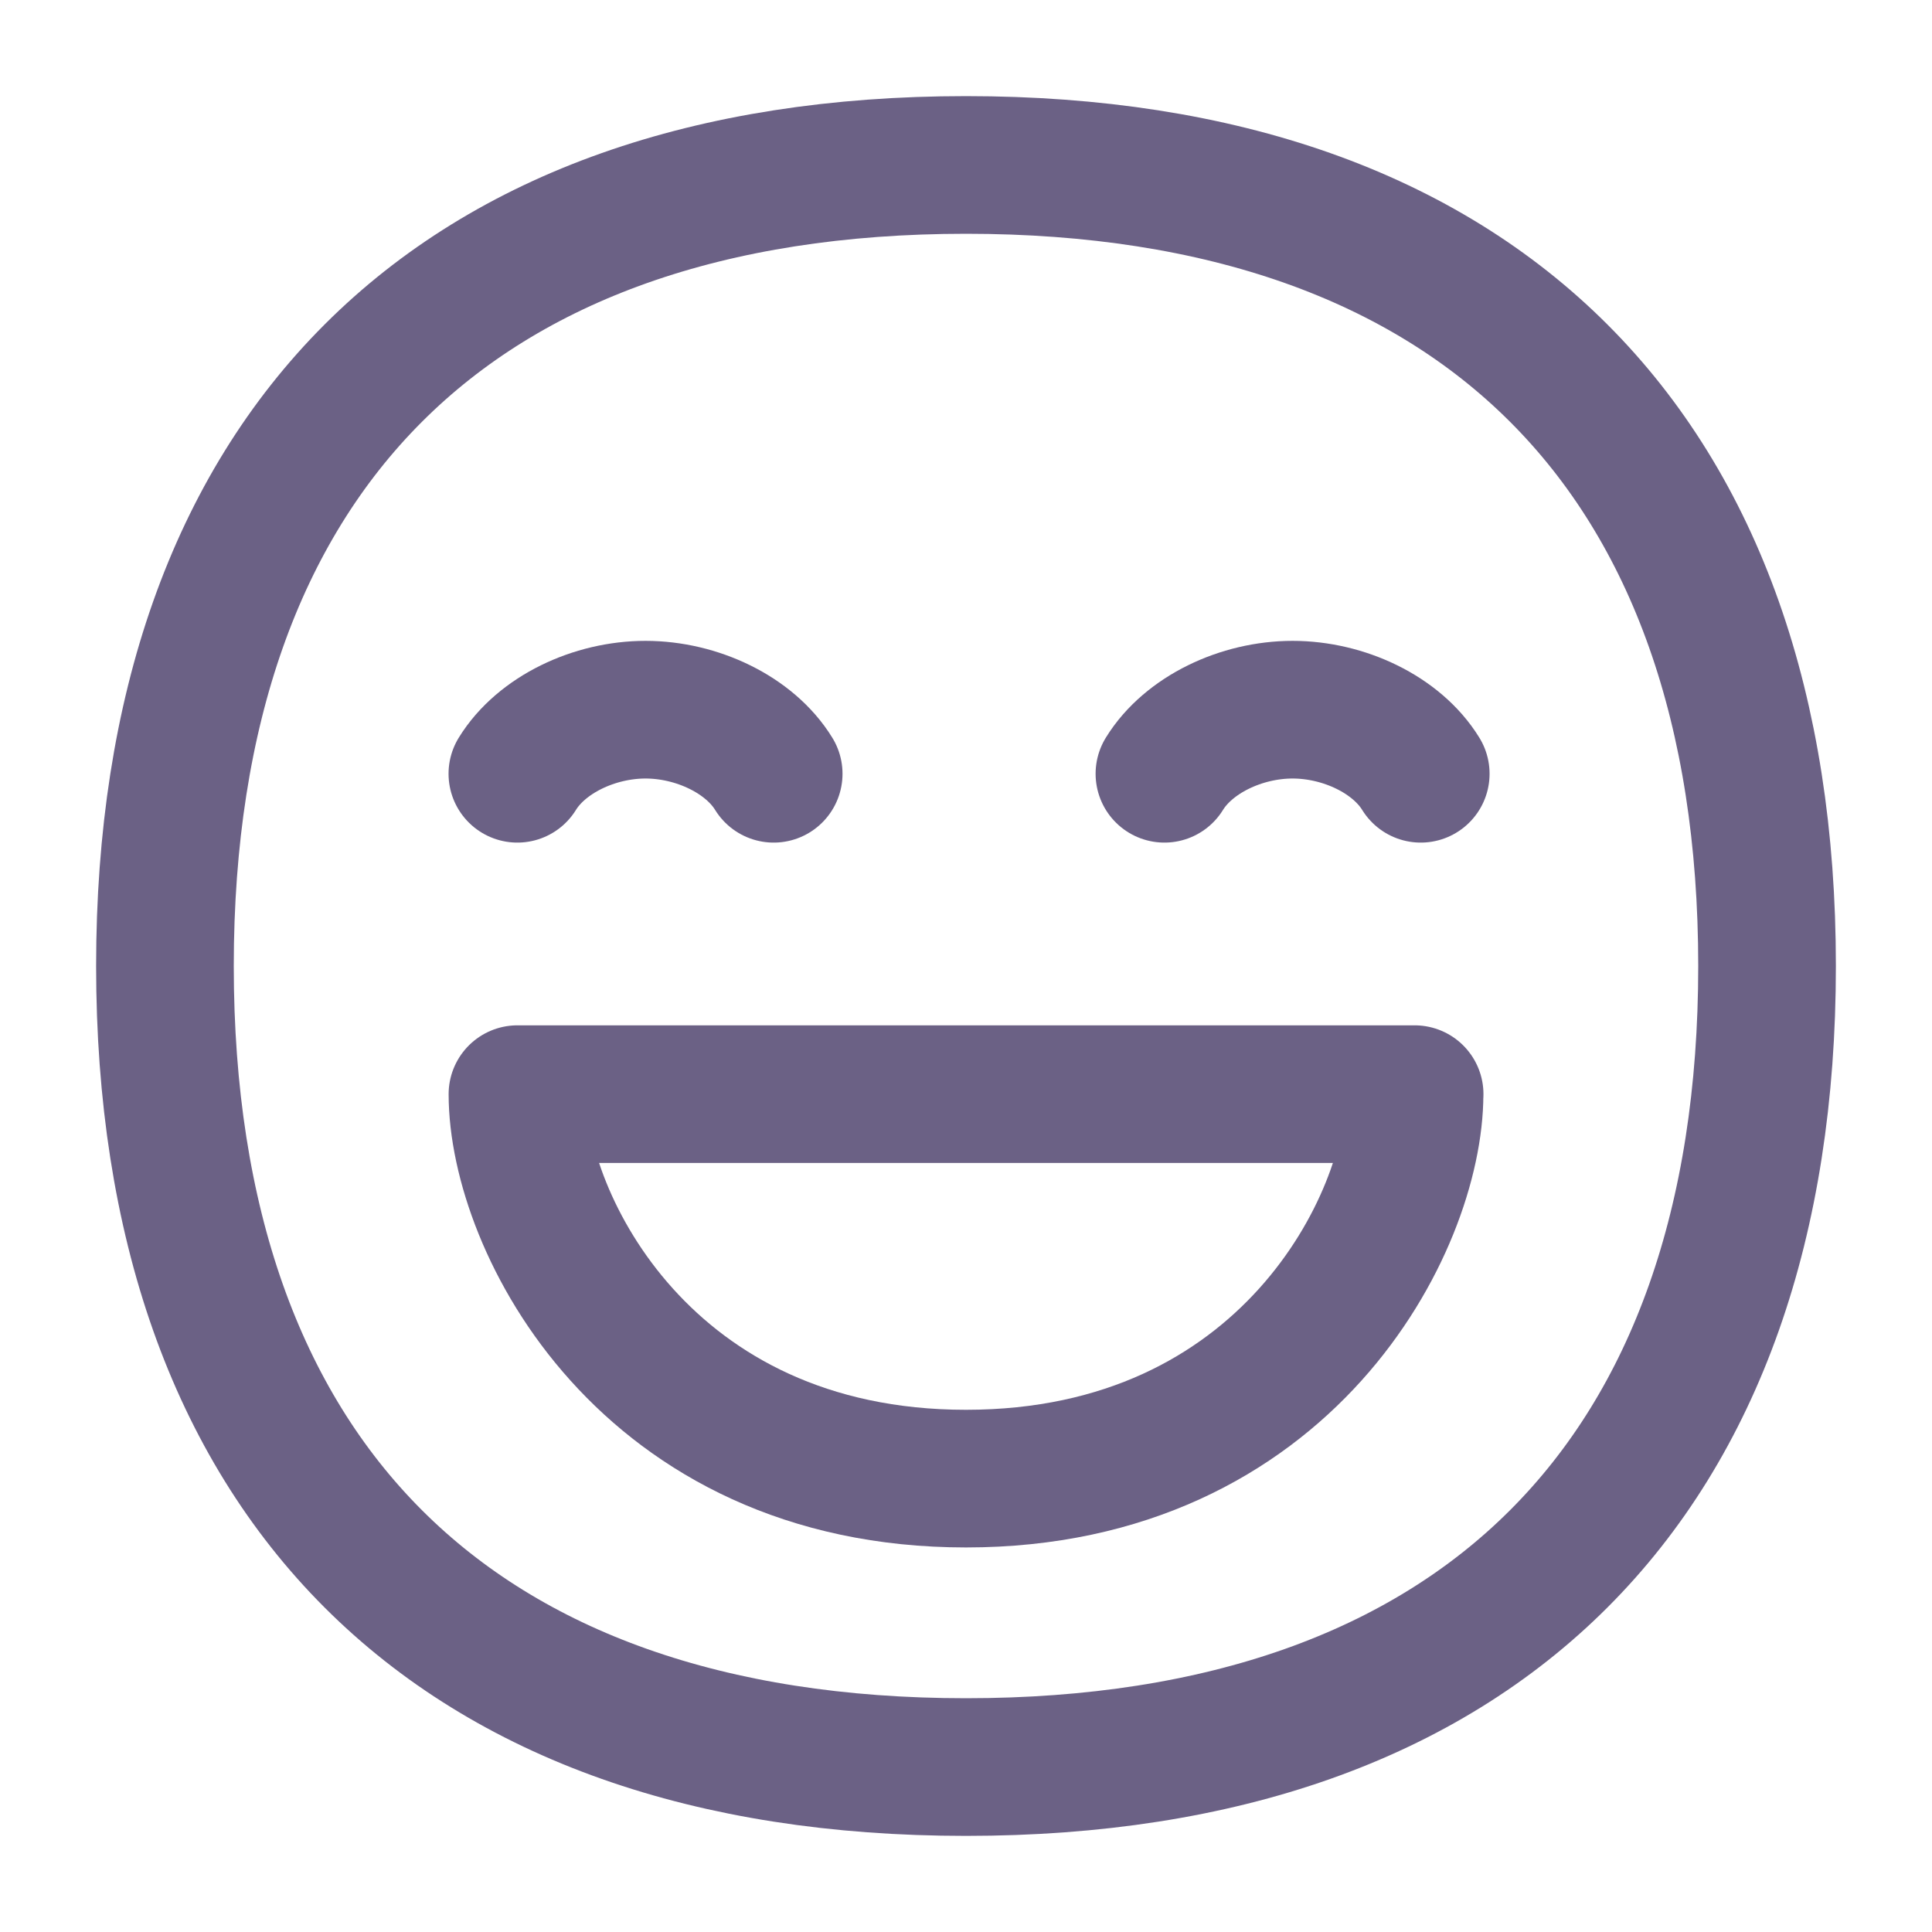<svg xmlns="http://www.w3.org/2000/svg" fill="none" viewBox="-0.855 -0.855 24 24" id="Smiley-Very-Happy-2--Streamline-Flex" height="24" width="24"><desc>    Smiley Very Happy 2 Streamline Icon: https://streamlinehq.com  </desc><g id="smiley-very-happy-2"><path id="Vector" stroke="#6b6185" stroke-linecap="round" stroke-linejoin="round" d="M16.718 12.737h-11.145c0 1.592 1.592 4.776 5.572 4.776s5.572 -3.184 5.572 -4.776Z" stroke-width="1.71"></path><path id="Vector 558" stroke="#6b6185" stroke-linecap="round" stroke-linejoin="round" d="M13.61 8.757c0.299 -0.485 0.955 -0.796 1.592 -0.796s1.294 0.311 1.592 0.796" stroke-width="1.71"></path><path id="Vector 559" stroke="#6b6185" stroke-linecap="round" stroke-linejoin="round" d="M5.572 8.757c0.299 -0.485 0.955 -0.796 1.592 -0.796s1.294 0.311 1.592 0.796" stroke-width="1.71"></path><path id="Vector_2" stroke="#6b6185" stroke-linecap="round" stroke-linejoin="round" d="M11.145 21.096c6.369 0 9.951 -3.582 9.951 -9.951S17.514 1.194 11.145 1.194 1.194 4.776 1.194 11.145 4.776 21.096 11.145 21.096Z" stroke-width="1.71"></path></g></svg>